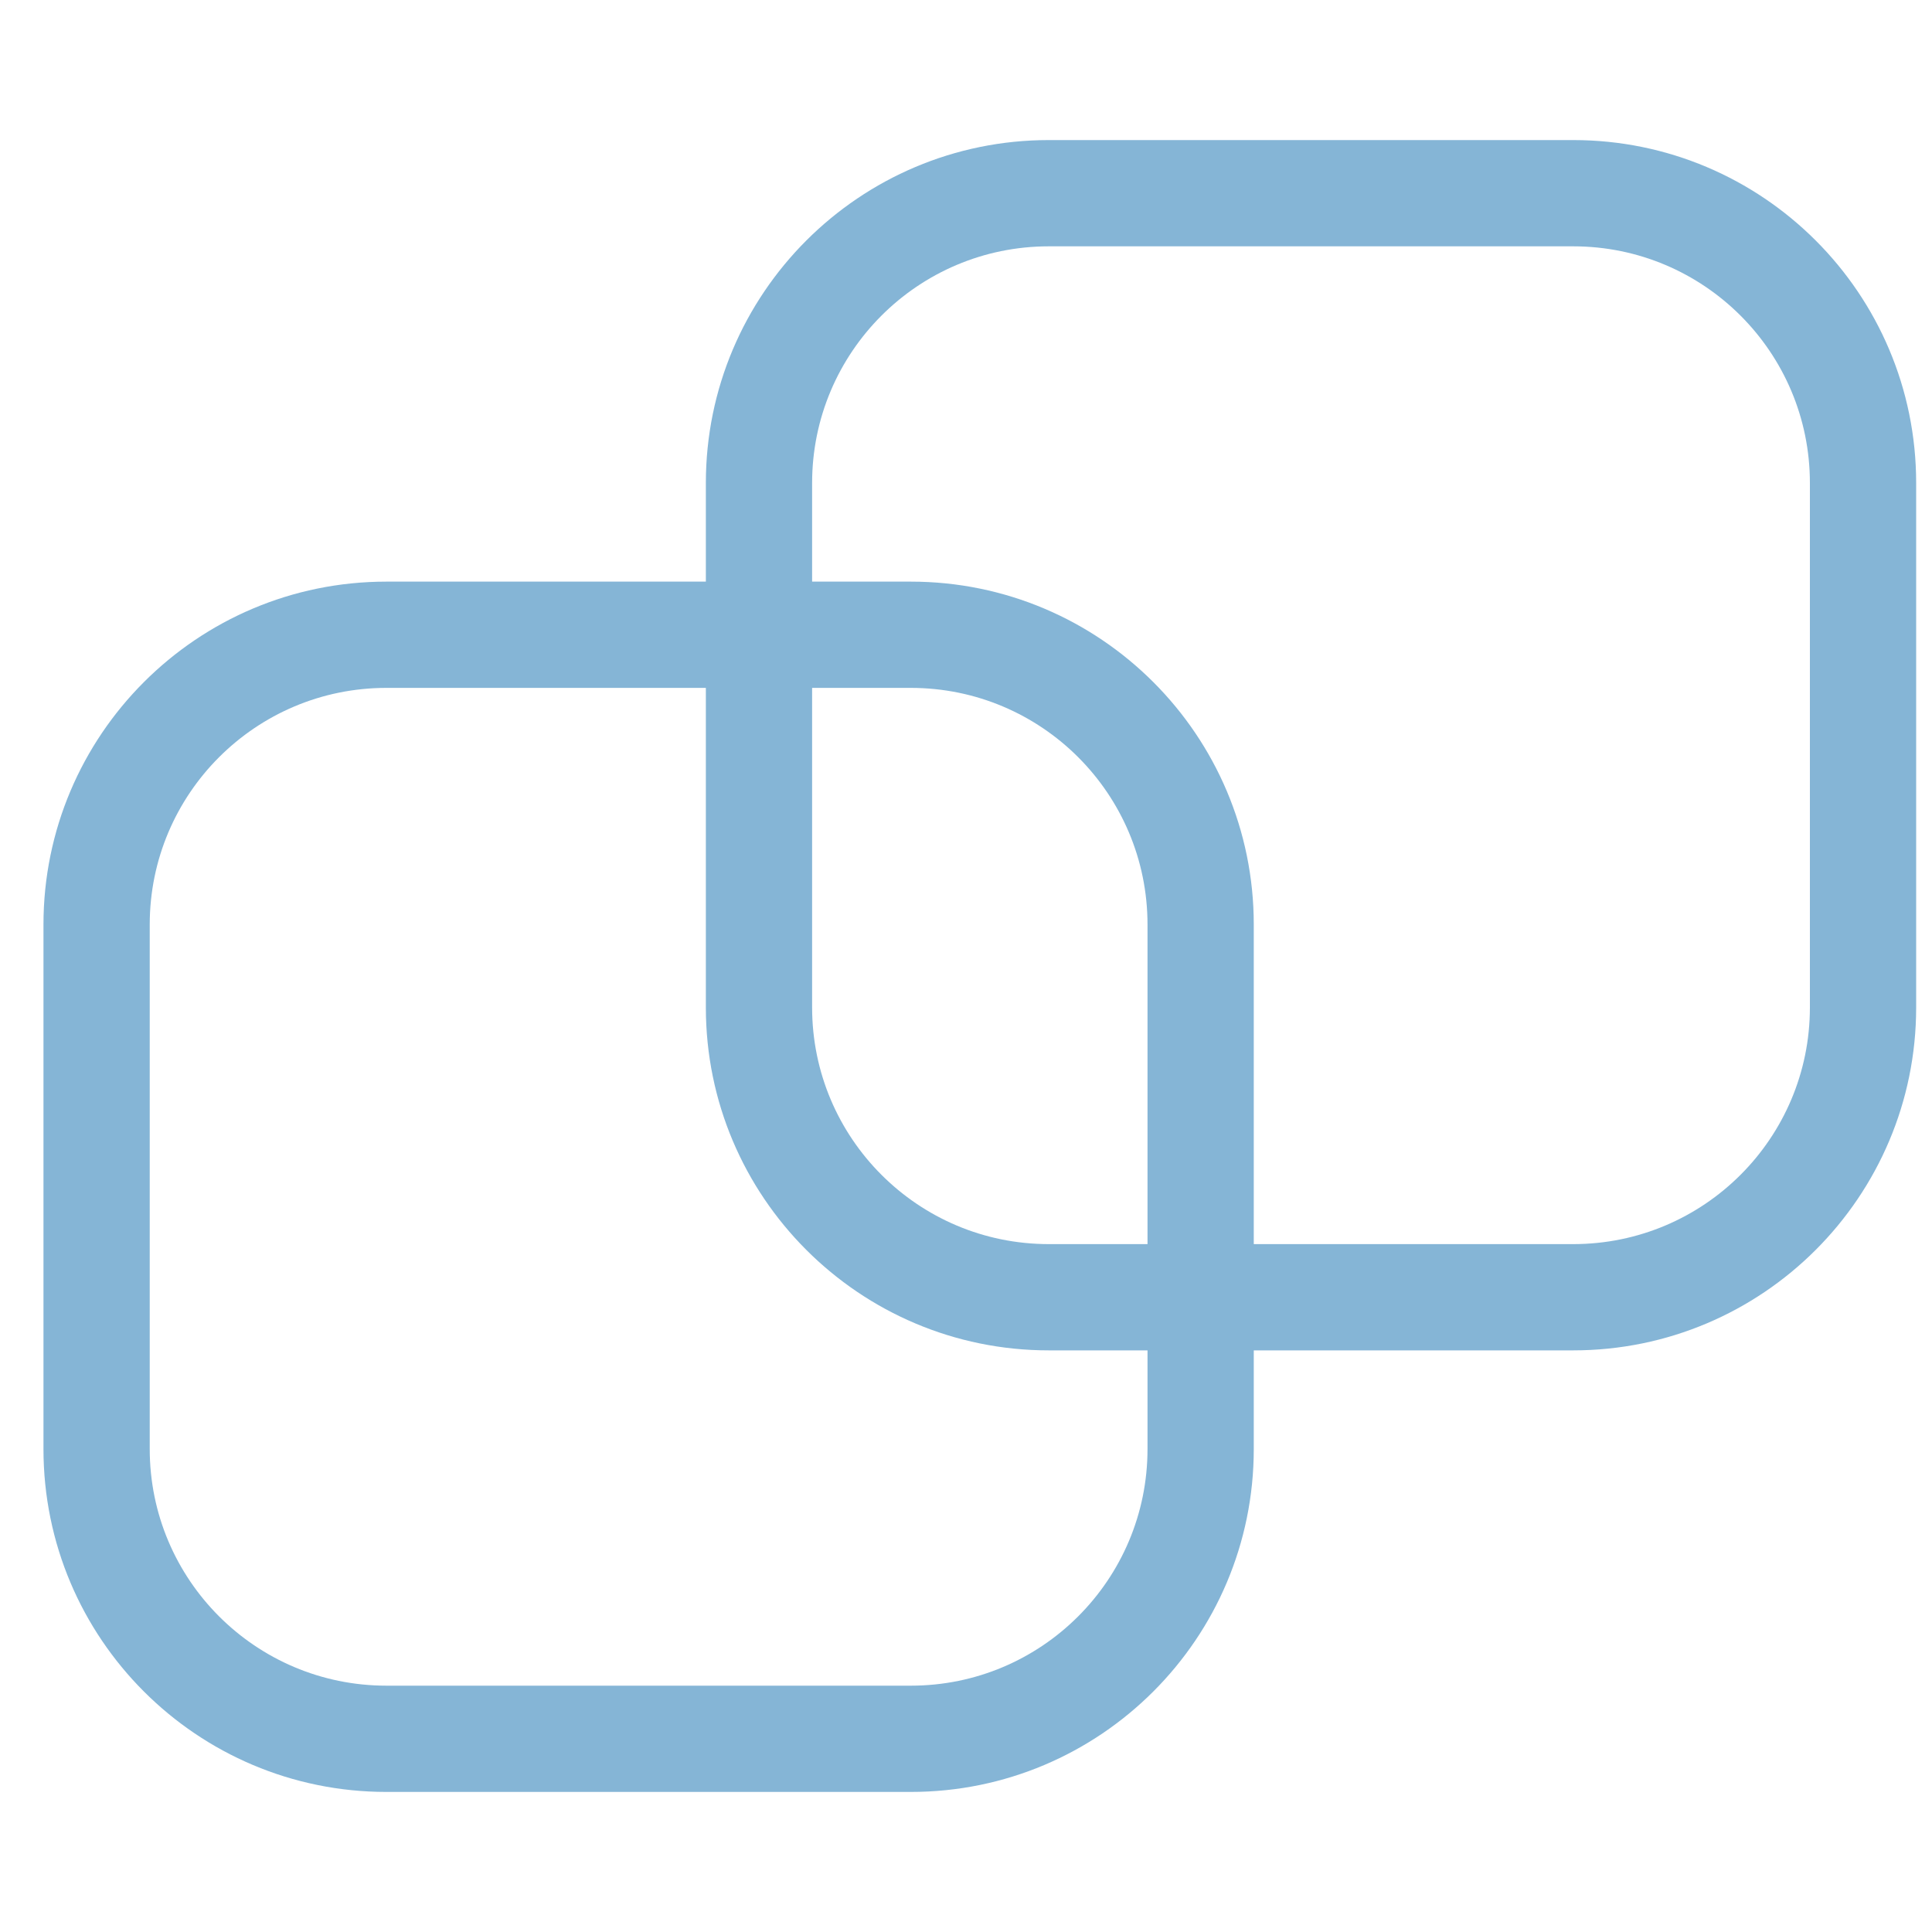 <?xml version="1.0" encoding="UTF-8"?>
<svg width="20px" height="20px" viewBox="0 0 20 20" version="1.1" xmlns="http://www.w3.org/2000/svg" xmlns:xlink="http://www.w3.org/1999/xlink">
    <title>icon/compare</title>
    <g id="icon/compare" stroke="none" stroke-width="1" fill="none" fill-rule="evenodd">
        <path d="M9.429,6.021 L4,6.021 C2.039,6.021 0.45,7.611 0.45,9.571 L0.45,15 C0.45,16.961 2.039,18.55 4,18.55 L9.429,18.55 C11.389,18.55 12.979,16.961 12.979,15 L12.979,9.571 C12.979,7.611 11.389,6.021 9.429,6.021 Z M4,7.121 L9.429,7.121 C10.782,7.121 11.879,8.218 11.879,9.571 L11.879,15 C11.879,16.353 10.782,17.45 9.429,17.45 L4,17.45 C2.647,17.45 1.55,16.353 1.55,15 L1.55,9.571 C1.55,8.218 2.647,7.121 4,7.121 Z" id="Rectangle-Copy-9" fill="#85B5D6" fill-rule="nonzero"></path>
        <path d="M16.286,1.45 L10.857,1.45 C8.897,1.45 7.307,3.039 7.307,5 L7.307,10.429 C7.307,12.389 8.897,13.979 10.857,13.979 L16.286,13.979 C18.246,13.979 19.836,12.389 19.836,10.429 L19.836,5 C19.836,3.039 18.246,1.45 16.286,1.45 Z M10.857,2.55 L16.286,2.55 C17.639,2.55 18.736,3.647 18.736,5 L18.736,10.429 C18.736,11.782 17.639,12.879 16.286,12.879 L10.857,12.879 C9.504,12.879 8.407,11.782 8.407,10.429 L8.407,5 C8.407,3.647 9.504,2.55 10.857,2.55 Z" id="Rectangle-Copy-10" fill="#85B5D6" fill-rule="nonzero"></path>
    </g>
</svg>
